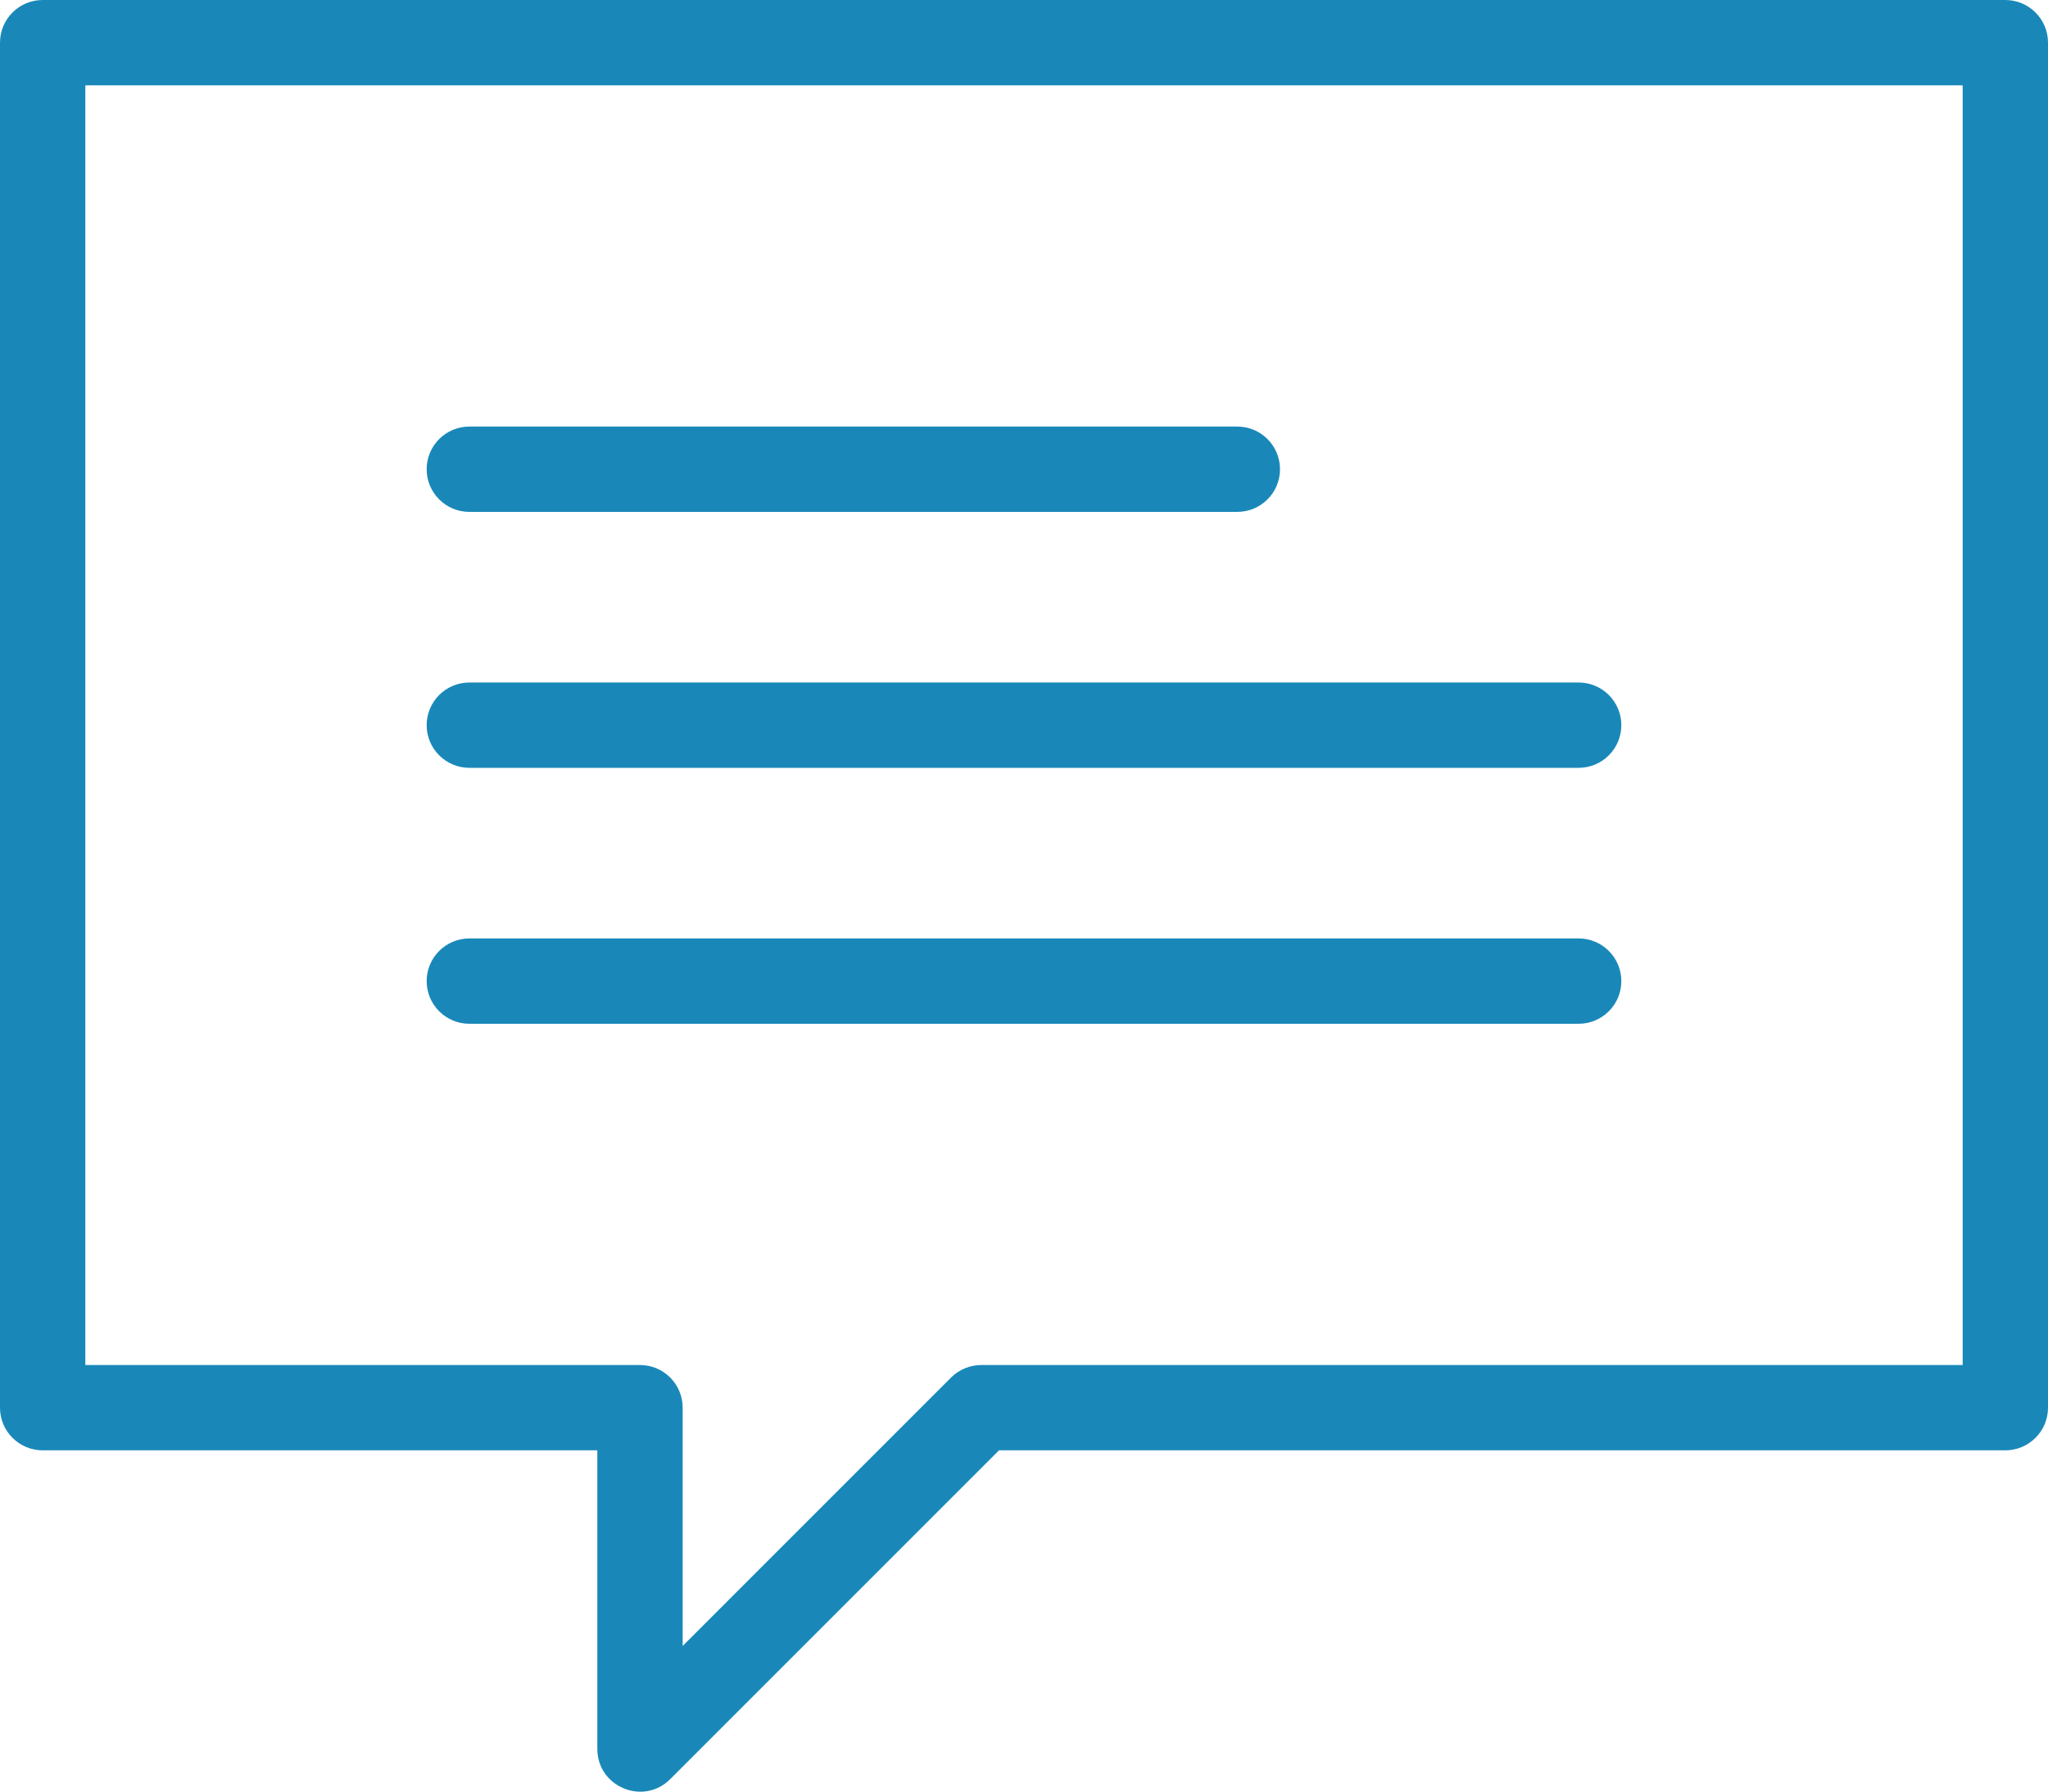 <?xml version="1.0" encoding="UTF-8"?>
<svg xmlns="http://www.w3.org/2000/svg" xmlns:xlink="http://www.w3.org/1999/xlink" width="24px" height="21px" viewBox="0 0 24 21" version="1.1">
  <!-- Generator: Sketch 57.1 (83088) - https://sketch.com -->
  <title>01 Fragments / VeIcons / 24px / Others / Verständlich</title>
  <desc>Created with Sketch.</desc>
  <g id="Icons-Images" stroke="none" stroke-width="1" fill="none" fill-rule="evenodd">
    <g id="Final-Icons" transform="translate(-1260, -3426)">
      <g id="01-Fragments-/-VeIcons-/-24px-/-Others-/-Verständlich" transform="translate(1260, 3425)">
        <g>
          <rect id="Rectangle-Copy-158" opacity="0.538" x="0" y="0" width="24" height="24"></rect>
          <g id="Group-51" transform="translate(0, 1)" fill="#1988B9">
            <path d="M7,17 L0.5,17 C0.224,17 0,16.776 0,16.5 L0,0.5 C0,0.224 0.224,4.54747351e-13 0.5,4.54747351e-13 L23.5,4.54747351e-13 C23.776,4.54747351e-13 24,0.224 24,0.5 L24,16.5 C24,16.776 23.776,17 23.5,17 L11.707,17 L7.854,20.854 C7.539,21.169 7,20.945 7,20.5 L7,17 Z M23,16 L23,1 L1,1 L1,16 L7.5,16 C7.776,16 8,16.224 8,16.5 L8,19.293 L11.146,16.146 C11.24,16.053 11.367,16 11.5,16 L23,16 Z" id="Stroke-101"></path>
            <path d="M5.5,6 L14.5,6 C14.776,6 15,5.776 15,5.5 C15,5.224 14.776,5 14.5,5 L5.5,5 C5.224,5 5,5.224 5,5.5 C5,5.776 5.224,6 5.5,6 Z" id="Stroke-102"></path>
            <path d="M5.5,9 L18.5,9 C18.776,9 19,8.776 19,8.5 C19,8.224 18.776,8 18.5,8 L5.5,8 C5.224,8 5,8.224 5,8.5 C5,8.776 5.224,9 5.5,9 Z" id="Stroke-103"></path>
            <path d="M5.5,12 L18.5,12 C18.776,12 19,11.776 19,11.5 C19,11.224 18.776,11 18.5,11 L5.5,11 C5.224,11 5,11.224 5,11.5 C5,11.776 5.224,12 5.5,12 Z" id="Stroke-104"></path>
          </g>
        </g>
      </g>
    </g>
  </g>
</svg>
